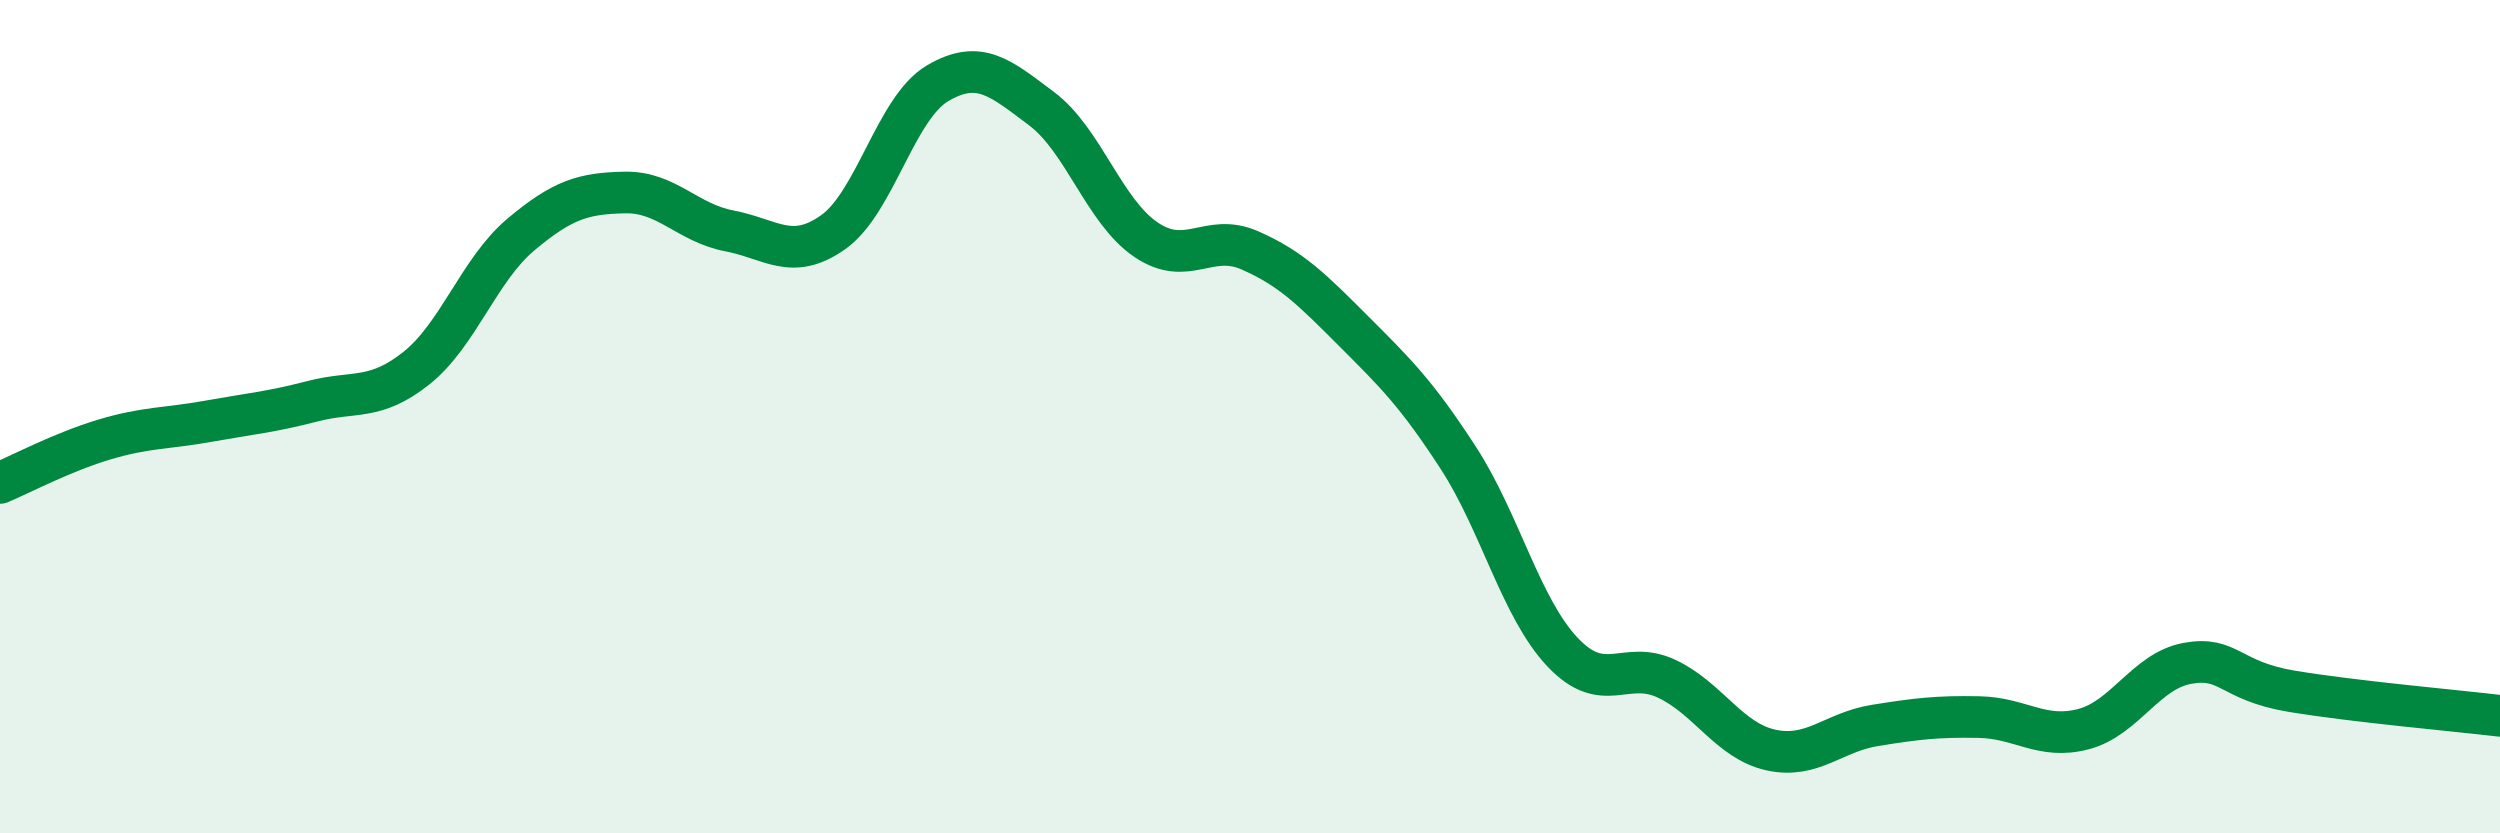 
    <svg width="60" height="20" viewBox="0 0 60 20" xmlns="http://www.w3.org/2000/svg">
      <path
        d="M 0,11.59 C 0.5,11.38 1.5,10.85 2.5,10.55 C 3.5,10.25 4,10.29 5,10.11 C 6,9.93 6.5,9.89 7.5,9.63 C 8.5,9.37 9,9.63 10,8.83 C 11,8.03 11.5,6.47 12.5,5.63 C 13.5,4.79 14,4.64 15,4.62 C 16,4.6 16.5,5.35 17.5,5.54 C 18.5,5.73 19,6.28 20,5.57 C 21,4.86 21.5,2.59 22.5,2 C 23.5,1.41 24,1.86 25,2.61 C 26,3.36 26.5,5.07 27.5,5.75 C 28.5,6.43 29,5.57 30,6.01 C 31,6.45 31.5,6.96 32.5,7.96 C 33.5,8.96 34,9.45 35,10.99 C 36,12.53 36.5,14.59 37.5,15.65 C 38.5,16.71 39,15.82 40,16.29 C 41,16.76 41.5,17.78 42.5,18 C 43.5,18.22 44,17.57 45,17.41 C 46,17.25 46.5,17.19 47.5,17.21 C 48.5,17.23 49,17.76 50,17.5 C 51,17.24 51.5,16.1 52.5,15.92 C 53.5,15.74 53.5,16.34 55,16.59 C 56.5,16.84 59,17.06 60,17.18L60 20L0 20Z"
        fill="#008740"
        opacity="0.1"
        stroke-linecap="round"
        stroke-linejoin="round"
      />
      <path
        d="M 0,11.59 C 0.5,11.38 1.5,10.85 2.5,10.55 C 3.5,10.25 4,10.29 5,10.11 C 6,9.93 6.5,9.89 7.5,9.63 C 8.5,9.37 9,9.63 10,8.83 C 11,8.03 11.5,6.47 12.5,5.63 C 13.5,4.79 14,4.64 15,4.62 C 16,4.6 16.5,5.35 17.5,5.54 C 18.5,5.73 19,6.28 20,5.57 C 21,4.86 21.5,2.59 22.5,2 C 23.5,1.41 24,1.86 25,2.61 C 26,3.36 26.5,5.07 27.5,5.75 C 28.5,6.43 29,5.57 30,6.01 C 31,6.45 31.5,6.96 32.5,7.96 C 33.5,8.96 34,9.45 35,10.99 C 36,12.53 36.5,14.59 37.5,15.65 C 38.5,16.71 39,15.82 40,16.29 C 41,16.76 41.5,17.78 42.5,18 C 43.5,18.22 44,17.57 45,17.41 C 46,17.25 46.5,17.19 47.5,17.21 C 48.5,17.23 49,17.76 50,17.5 C 51,17.24 51.5,16.1 52.5,15.92 C 53.5,15.74 53.5,16.34 55,16.59 C 56.5,16.84 59,17.06 60,17.18"
        stroke="#008740"
        stroke-width="1"
        fill="none"
        stroke-linecap="round"
        stroke-linejoin="round"
      />
    </svg>
  